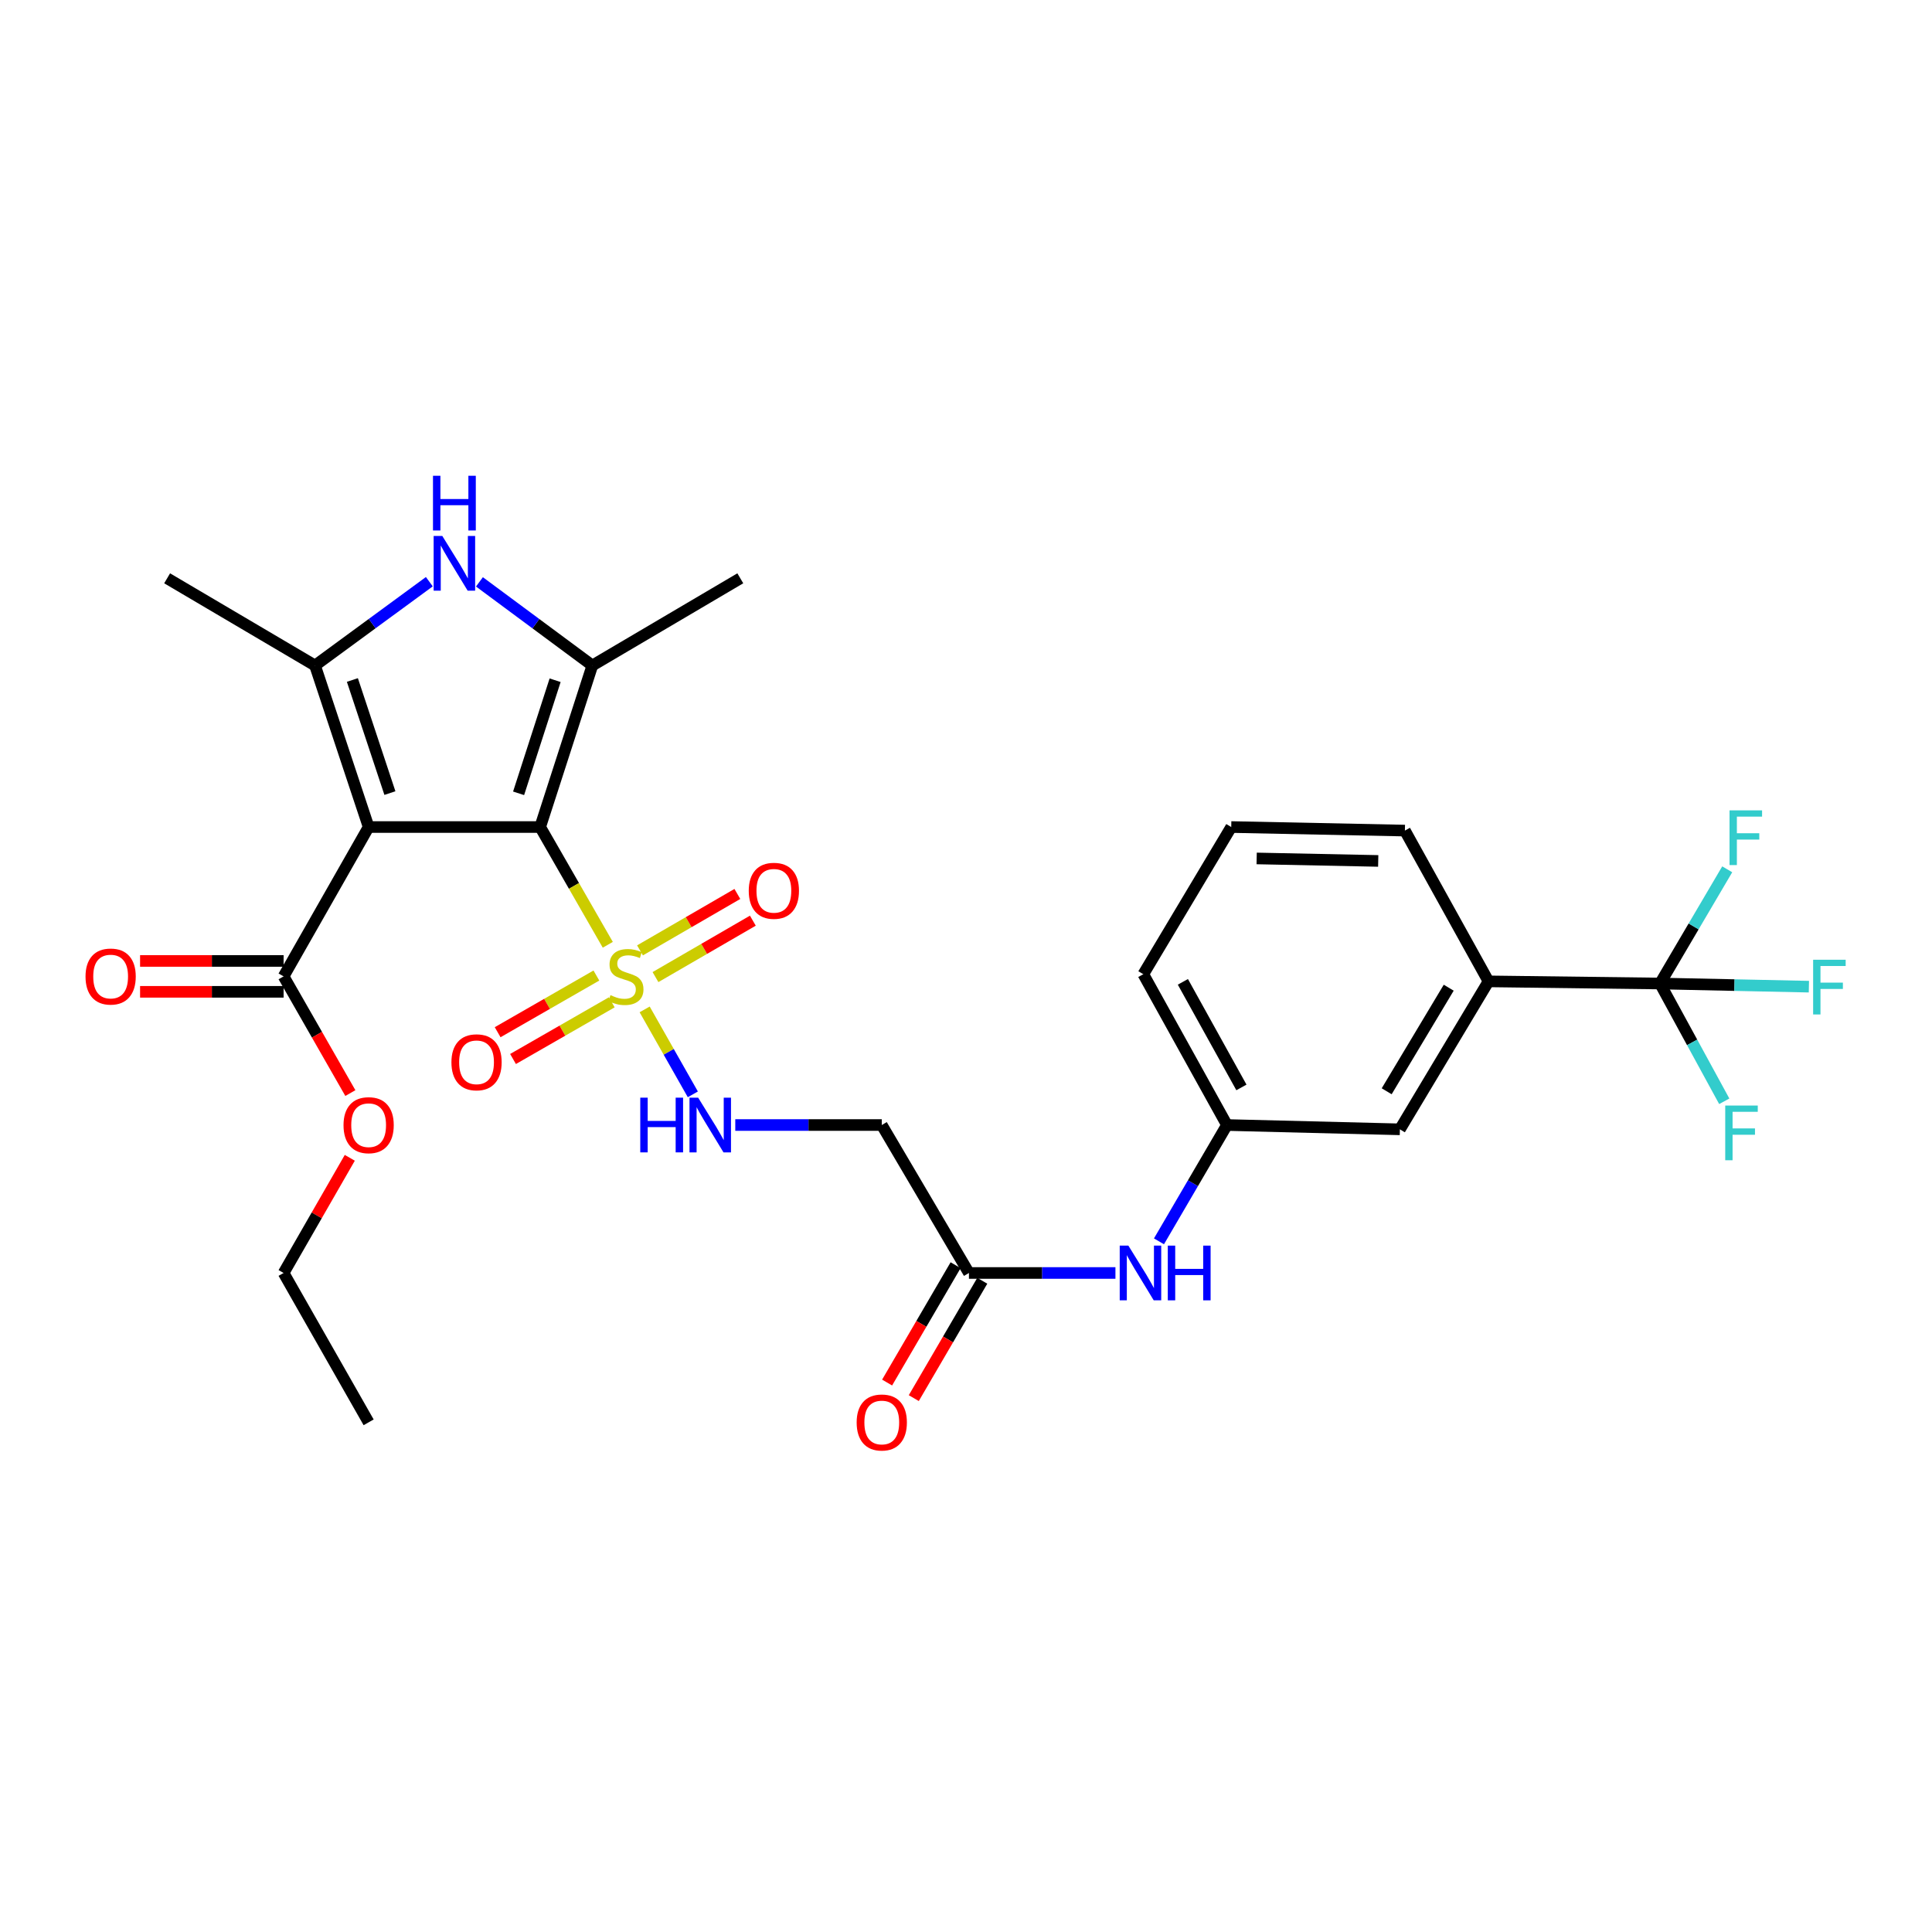 <?xml version='1.0' encoding='iso-8859-1'?>
<svg version='1.1' baseProfile='full'
              xmlns='http://www.w3.org/2000/svg'
                      xmlns:rdkit='http://www.rdkit.org/xml'
                      xmlns:xlink='http://www.w3.org/1999/xlink'
                  xml:space='preserve'
width='1000px' height='1000px' viewBox='0 0 1000 1000'>
<!-- END OF HEADER -->
<rect style='opacity:1.0;fill:#FFFFFF;stroke:none' width='1000' height='1000' x='0' y='0'> </rect>
<path class='bond-0' d='M 279.59,428.071 L 190.805,428.071' style='fill:none;fill-rule:evenodd;stroke:#000000;stroke-width:6px;stroke-linecap:butt;stroke-linejoin:miter;stroke-opacity:1' />
<path class='bond-1' d='M 279.59,428.071 L 297.09,458.548' style='fill:none;fill-rule:evenodd;stroke:#000000;stroke-width:6px;stroke-linecap:butt;stroke-linejoin:miter;stroke-opacity:1' />
<path class='bond-1' d='M 297.09,458.548 L 314.59,489.024' style='fill:none;fill-rule:evenodd;stroke:#CCCC00;stroke-width:6px;stroke-linecap:butt;stroke-linejoin:miter;stroke-opacity:1' />
<path class='bond-2' d='M 279.59,428.071 L 306.589,344.464' style='fill:none;fill-rule:evenodd;stroke:#000000;stroke-width:6px;stroke-linecap:butt;stroke-linejoin:miter;stroke-opacity:1' />
<path class='bond-2' d='M 268.427,410.618 L 287.326,352.092' style='fill:none;fill-rule:evenodd;stroke:#000000;stroke-width:6px;stroke-linecap:butt;stroke-linejoin:miter;stroke-opacity:1' />
<path class='bond-3' d='M 190.805,428.071 L 163.06,344.464' style='fill:none;fill-rule:evenodd;stroke:#000000;stroke-width:6px;stroke-linecap:butt;stroke-linejoin:miter;stroke-opacity:1' />
<path class='bond-3' d='M 201.816,410.495 L 182.394,351.97' style='fill:none;fill-rule:evenodd;stroke:#000000;stroke-width:6px;stroke-linecap:butt;stroke-linejoin:miter;stroke-opacity:1' />
<path class='bond-6' d='M 190.805,428.071 L 146.79,505.373' style='fill:none;fill-rule:evenodd;stroke:#000000;stroke-width:6px;stroke-linecap:butt;stroke-linejoin:miter;stroke-opacity:1' />
<path class='bond-7' d='M 333.673,522.464 L 346.142,544.447' style='fill:none;fill-rule:evenodd;stroke:#CCCC00;stroke-width:6px;stroke-linecap:butt;stroke-linejoin:miter;stroke-opacity:1' />
<path class='bond-7' d='M 346.142,544.447 L 358.612,566.43' style='fill:none;fill-rule:evenodd;stroke:#0000FF;stroke-width:6px;stroke-linecap:butt;stroke-linejoin:miter;stroke-opacity:1' />
<path class='bond-11' d='M 308.689,504.933 L 283.136,519.603' style='fill:none;fill-rule:evenodd;stroke:#CCCC00;stroke-width:6px;stroke-linecap:butt;stroke-linejoin:miter;stroke-opacity:1' />
<path class='bond-11' d='M 283.136,519.603 L 257.582,534.273' style='fill:none;fill-rule:evenodd;stroke:#FF0000;stroke-width:6px;stroke-linecap:butt;stroke-linejoin:miter;stroke-opacity:1' />
<path class='bond-11' d='M 316.649,518.797 L 291.095,533.467' style='fill:none;fill-rule:evenodd;stroke:#CCCC00;stroke-width:6px;stroke-linecap:butt;stroke-linejoin:miter;stroke-opacity:1' />
<path class='bond-11' d='M 291.095,533.467 L 265.541,548.137' style='fill:none;fill-rule:evenodd;stroke:#FF0000;stroke-width:6px;stroke-linecap:butt;stroke-linejoin:miter;stroke-opacity:1' />
<path class='bond-12' d='M 339.278,505.744 L 364.476,491.14' style='fill:none;fill-rule:evenodd;stroke:#CCCC00;stroke-width:6px;stroke-linecap:butt;stroke-linejoin:miter;stroke-opacity:1' />
<path class='bond-12' d='M 364.476,491.14 L 389.673,476.537' style='fill:none;fill-rule:evenodd;stroke:#FF0000;stroke-width:6px;stroke-linecap:butt;stroke-linejoin:miter;stroke-opacity:1' />
<path class='bond-12' d='M 331.262,491.913 L 356.46,477.309' style='fill:none;fill-rule:evenodd;stroke:#CCCC00;stroke-width:6px;stroke-linecap:butt;stroke-linejoin:miter;stroke-opacity:1' />
<path class='bond-12' d='M 356.46,477.309 L 381.657,462.706' style='fill:none;fill-rule:evenodd;stroke:#FF0000;stroke-width:6px;stroke-linecap:butt;stroke-linejoin:miter;stroke-opacity:1' />
<path class='bond-4' d='M 306.589,344.464 L 277.371,322.817' style='fill:none;fill-rule:evenodd;stroke:#000000;stroke-width:6px;stroke-linecap:butt;stroke-linejoin:miter;stroke-opacity:1' />
<path class='bond-4' d='M 277.371,322.817 L 248.154,301.171' style='fill:none;fill-rule:evenodd;stroke:#0000FF;stroke-width:6px;stroke-linecap:butt;stroke-linejoin:miter;stroke-opacity:1' />
<path class='bond-22' d='M 306.589,344.464 L 383.18,299.33' style='fill:none;fill-rule:evenodd;stroke:#000000;stroke-width:6px;stroke-linecap:butt;stroke-linejoin:miter;stroke-opacity:1' />
<path class='bond-23' d='M 163.06,344.464 L 86.504,299.33' style='fill:none;fill-rule:evenodd;stroke:#000000;stroke-width:6px;stroke-linecap:butt;stroke-linejoin:miter;stroke-opacity:1' />
<path class='bond-29' d='M 163.06,344.464 L 192.638,322.774' style='fill:none;fill-rule:evenodd;stroke:#000000;stroke-width:6px;stroke-linecap:butt;stroke-linejoin:miter;stroke-opacity:1' />
<path class='bond-29' d='M 192.638,322.774 L 222.217,301.083' style='fill:none;fill-rule:evenodd;stroke:#0000FF;stroke-width:6px;stroke-linecap:butt;stroke-linejoin:miter;stroke-opacity:1' />
<path class='bond-5' d='M 859.228,509.067 L 770.452,507.957' style='fill:none;fill-rule:evenodd;stroke:#000000;stroke-width:6px;stroke-linecap:butt;stroke-linejoin:miter;stroke-opacity:1' />
<path class='bond-18' d='M 859.228,509.067 L 897.755,509.883' style='fill:none;fill-rule:evenodd;stroke:#000000;stroke-width:6px;stroke-linecap:butt;stroke-linejoin:miter;stroke-opacity:1' />
<path class='bond-18' d='M 897.755,509.883 L 936.282,510.699' style='fill:none;fill-rule:evenodd;stroke:#33CCCC;stroke-width:6px;stroke-linecap:butt;stroke-linejoin:miter;stroke-opacity:1' />
<path class='bond-19' d='M 859.228,509.067 L 875.851,539.546' style='fill:none;fill-rule:evenodd;stroke:#000000;stroke-width:6px;stroke-linecap:butt;stroke-linejoin:miter;stroke-opacity:1' />
<path class='bond-19' d='M 875.851,539.546 L 892.473,570.025' style='fill:none;fill-rule:evenodd;stroke:#33CCCC;stroke-width:6px;stroke-linecap:butt;stroke-linejoin:miter;stroke-opacity:1' />
<path class='bond-20' d='M 859.228,509.067 L 876.618,479.51' style='fill:none;fill-rule:evenodd;stroke:#000000;stroke-width:6px;stroke-linecap:butt;stroke-linejoin:miter;stroke-opacity:1' />
<path class='bond-20' d='M 876.618,479.51 L 894.007,449.953' style='fill:none;fill-rule:evenodd;stroke:#33CCCC;stroke-width:6px;stroke-linecap:butt;stroke-linejoin:miter;stroke-opacity:1' />
<path class='bond-15' d='M 146.79,497.38 L 109.648,497.38' style='fill:none;fill-rule:evenodd;stroke:#000000;stroke-width:6px;stroke-linecap:butt;stroke-linejoin:miter;stroke-opacity:1' />
<path class='bond-15' d='M 109.648,497.38 L 72.505,497.38' style='fill:none;fill-rule:evenodd;stroke:#FF0000;stroke-width:6px;stroke-linecap:butt;stroke-linejoin:miter;stroke-opacity:1' />
<path class='bond-15' d='M 146.79,513.366 L 109.648,513.366' style='fill:none;fill-rule:evenodd;stroke:#000000;stroke-width:6px;stroke-linecap:butt;stroke-linejoin:miter;stroke-opacity:1' />
<path class='bond-15' d='M 109.648,513.366 L 72.505,513.366' style='fill:none;fill-rule:evenodd;stroke:#FF0000;stroke-width:6px;stroke-linecap:butt;stroke-linejoin:miter;stroke-opacity:1' />
<path class='bond-21' d='M 146.79,505.373 L 164.067,535.574' style='fill:none;fill-rule:evenodd;stroke:#000000;stroke-width:6px;stroke-linecap:butt;stroke-linejoin:miter;stroke-opacity:1' />
<path class='bond-21' d='M 164.067,535.574 L 181.345,565.775' style='fill:none;fill-rule:evenodd;stroke:#FF0000;stroke-width:6px;stroke-linecap:butt;stroke-linejoin:miter;stroke-opacity:1' />
<path class='bond-9' d='M 380.58,582.31 L 418.492,582.31' style='fill:none;fill-rule:evenodd;stroke:#0000FF;stroke-width:6px;stroke-linecap:butt;stroke-linejoin:miter;stroke-opacity:1' />
<path class='bond-9' d='M 418.492,582.31 L 456.405,582.31' style='fill:none;fill-rule:evenodd;stroke:#000000;stroke-width:6px;stroke-linecap:butt;stroke-linejoin:miter;stroke-opacity:1' />
<path class='bond-8' d='M 770.452,507.957 L 724.581,584.54' style='fill:none;fill-rule:evenodd;stroke:#000000;stroke-width:6px;stroke-linecap:butt;stroke-linejoin:miter;stroke-opacity:1' />
<path class='bond-8' d='M 749.857,511.23 L 717.747,564.838' style='fill:none;fill-rule:evenodd;stroke:#000000;stroke-width:6px;stroke-linecap:butt;stroke-linejoin:miter;stroke-opacity:1' />
<path class='bond-30' d='M 770.452,507.957 L 727.174,429.91' style='fill:none;fill-rule:evenodd;stroke:#000000;stroke-width:6px;stroke-linecap:butt;stroke-linejoin:miter;stroke-opacity:1' />
<path class='bond-10' d='M 456.405,582.31 L 501.521,658.893' style='fill:none;fill-rule:evenodd;stroke:#000000;stroke-width:6px;stroke-linecap:butt;stroke-linejoin:miter;stroke-opacity:1' />
<path class='bond-13' d='M 501.521,658.893 L 539.434,658.893' style='fill:none;fill-rule:evenodd;stroke:#000000;stroke-width:6px;stroke-linecap:butt;stroke-linejoin:miter;stroke-opacity:1' />
<path class='bond-13' d='M 539.434,658.893 L 577.347,658.893' style='fill:none;fill-rule:evenodd;stroke:#0000FF;stroke-width:6px;stroke-linecap:butt;stroke-linejoin:miter;stroke-opacity:1' />
<path class='bond-17' d='M 494.618,654.864 L 476.892,685.236' style='fill:none;fill-rule:evenodd;stroke:#000000;stroke-width:6px;stroke-linecap:butt;stroke-linejoin:miter;stroke-opacity:1' />
<path class='bond-17' d='M 476.892,685.236 L 459.165,715.608' style='fill:none;fill-rule:evenodd;stroke:#FF0000;stroke-width:6px;stroke-linecap:butt;stroke-linejoin:miter;stroke-opacity:1' />
<path class='bond-17' d='M 508.425,662.922 L 490.698,693.294' style='fill:none;fill-rule:evenodd;stroke:#000000;stroke-width:6px;stroke-linecap:butt;stroke-linejoin:miter;stroke-opacity:1' />
<path class='bond-17' d='M 490.698,693.294 L 472.972,723.666' style='fill:none;fill-rule:evenodd;stroke:#FF0000;stroke-width:6px;stroke-linecap:butt;stroke-linejoin:miter;stroke-opacity:1' />
<path class='bond-16' d='M 599.879,642.515 L 617.473,612.413' style='fill:none;fill-rule:evenodd;stroke:#0000FF;stroke-width:6px;stroke-linecap:butt;stroke-linejoin:miter;stroke-opacity:1' />
<path class='bond-16' d='M 617.473,612.413 L 635.068,582.31' style='fill:none;fill-rule:evenodd;stroke:#000000;stroke-width:6px;stroke-linecap:butt;stroke-linejoin:miter;stroke-opacity:1' />
<path class='bond-14' d='M 724.581,584.54 L 635.068,582.31' style='fill:none;fill-rule:evenodd;stroke:#000000;stroke-width:6px;stroke-linecap:butt;stroke-linejoin:miter;stroke-opacity:1' />
<path class='bond-26' d='M 635.068,582.31 L 591.781,504.245' style='fill:none;fill-rule:evenodd;stroke:#000000;stroke-width:6px;stroke-linecap:butt;stroke-linejoin:miter;stroke-opacity:1' />
<path class='bond-26' d='M 642.555,562.848 L 612.254,508.203' style='fill:none;fill-rule:evenodd;stroke:#000000;stroke-width:6px;stroke-linecap:butt;stroke-linejoin:miter;stroke-opacity:1' />
<path class='bond-27' d='M 181.052,599.279 L 163.921,629.086' style='fill:none;fill-rule:evenodd;stroke:#FF0000;stroke-width:6px;stroke-linecap:butt;stroke-linejoin:miter;stroke-opacity:1' />
<path class='bond-27' d='M 163.921,629.086 L 146.79,658.893' style='fill:none;fill-rule:evenodd;stroke:#000000;stroke-width:6px;stroke-linecap:butt;stroke-linejoin:miter;stroke-opacity:1' />
<path class='bond-24' d='M 727.174,429.91 L 637.288,428.071' style='fill:none;fill-rule:evenodd;stroke:#000000;stroke-width:6px;stroke-linecap:butt;stroke-linejoin:miter;stroke-opacity:1' />
<path class='bond-24' d='M 713.364,445.617 L 650.444,444.33' style='fill:none;fill-rule:evenodd;stroke:#000000;stroke-width:6px;stroke-linecap:butt;stroke-linejoin:miter;stroke-opacity:1' />
<path class='bond-25' d='M 637.288,428.071 L 591.781,504.245' style='fill:none;fill-rule:evenodd;stroke:#000000;stroke-width:6px;stroke-linecap:butt;stroke-linejoin:miter;stroke-opacity:1' />
<path class='bond-28' d='M 146.79,658.893 L 190.805,736.195' style='fill:none;fill-rule:evenodd;stroke:#000000;stroke-width:6px;stroke-linecap:butt;stroke-linejoin:miter;stroke-opacity:1' />
<path  class='atom-2' d='M 315.978 515.093
Q 316.298 515.213, 317.618 515.773
Q 318.938 516.333, 320.378 516.693
Q 321.858 517.013, 323.298 517.013
Q 325.978 517.013, 327.538 515.733
Q 329.098 514.413, 329.098 512.133
Q 329.098 510.573, 328.298 509.613
Q 327.538 508.653, 326.338 508.133
Q 325.138 507.613, 323.138 507.013
Q 320.618 506.253, 319.098 505.533
Q 317.618 504.813, 316.538 503.293
Q 315.498 501.773, 315.498 499.213
Q 315.498 495.653, 317.898 493.453
Q 320.338 491.253, 325.138 491.253
Q 328.418 491.253, 332.138 492.813
L 331.218 495.893
Q 327.818 494.493, 325.258 494.493
Q 322.498 494.493, 320.978 495.653
Q 319.458 496.773, 319.498 498.733
Q 319.498 500.253, 320.258 501.173
Q 321.058 502.093, 322.178 502.613
Q 323.338 503.133, 325.258 503.733
Q 327.818 504.533, 329.338 505.333
Q 330.858 506.133, 331.938 507.773
Q 333.058 509.373, 333.058 512.133
Q 333.058 516.053, 330.418 518.173
Q 327.818 520.253, 323.458 520.253
Q 320.938 520.253, 319.018 519.693
Q 317.138 519.173, 314.898 518.253
L 315.978 515.093
' fill='#CCCC00'/>
<path  class='atom-5' d='M 228.933 277.408
L 238.213 292.408
Q 239.133 293.888, 240.613 296.568
Q 242.093 299.248, 242.173 299.408
L 242.173 277.408
L 245.933 277.408
L 245.933 305.728
L 242.053 305.728
L 232.093 289.328
Q 230.933 287.408, 229.693 285.208
Q 228.493 283.008, 228.133 282.328
L 228.133 305.728
L 224.453 305.728
L 224.453 277.408
L 228.933 277.408
' fill='#0000FF'/>
<path  class='atom-5' d='M 224.113 246.256
L 227.953 246.256
L 227.953 258.296
L 242.433 258.296
L 242.433 246.256
L 246.273 246.256
L 246.273 274.576
L 242.433 274.576
L 242.433 261.496
L 227.953 261.496
L 227.953 274.576
L 224.113 274.576
L 224.113 246.256
' fill='#0000FF'/>
<path  class='atom-8' d='M 331.4 568.15
L 335.24 568.15
L 335.24 580.19
L 349.72 580.19
L 349.72 568.15
L 353.56 568.15
L 353.56 596.47
L 349.72 596.47
L 349.72 583.39
L 335.24 583.39
L 335.24 596.47
L 331.4 596.47
L 331.4 568.15
' fill='#0000FF'/>
<path  class='atom-8' d='M 361.36 568.15
L 370.64 583.15
Q 371.56 584.63, 373.04 587.31
Q 374.52 589.99, 374.6 590.15
L 374.6 568.15
L 378.36 568.15
L 378.36 596.47
L 374.48 596.47
L 364.52 580.07
Q 363.36 578.15, 362.12 575.95
Q 360.92 573.75, 360.56 573.07
L 360.56 596.47
L 356.88 596.47
L 356.88 568.15
L 361.36 568.15
' fill='#0000FF'/>
<path  class='atom-12' d='M 233.658 549.841
Q 233.658 543.041, 237.018 539.241
Q 240.378 535.441, 246.658 535.441
Q 252.938 535.441, 256.298 539.241
Q 259.658 543.041, 259.658 549.841
Q 259.658 556.721, 256.258 560.641
Q 252.858 564.521, 246.658 564.521
Q 240.418 564.521, 237.018 560.641
Q 233.658 556.761, 233.658 549.841
M 246.658 561.321
Q 250.978 561.321, 253.298 558.441
Q 255.658 555.521, 255.658 549.841
Q 255.658 544.281, 253.298 541.481
Q 250.978 538.641, 246.658 538.641
Q 242.338 538.641, 239.978 541.441
Q 237.658 544.241, 237.658 549.841
Q 237.658 555.561, 239.978 558.441
Q 242.338 561.321, 246.658 561.321
' fill='#FF0000'/>
<path  class='atom-13' d='M 387.551 461.074
Q 387.551 454.274, 390.911 450.474
Q 394.271 446.674, 400.551 446.674
Q 406.831 446.674, 410.191 450.474
Q 413.551 454.274, 413.551 461.074
Q 413.551 467.954, 410.151 471.874
Q 406.751 475.754, 400.551 475.754
Q 394.311 475.754, 390.911 471.874
Q 387.551 467.994, 387.551 461.074
M 400.551 472.554
Q 404.871 472.554, 407.191 469.674
Q 409.551 466.754, 409.551 461.074
Q 409.551 455.514, 407.191 452.714
Q 404.871 449.874, 400.551 449.874
Q 396.231 449.874, 393.871 452.674
Q 391.551 455.474, 391.551 461.074
Q 391.551 466.794, 393.871 469.674
Q 396.231 472.554, 400.551 472.554
' fill='#FF0000'/>
<path  class='atom-14' d='M 584.046 644.733
L 593.326 659.733
Q 594.246 661.213, 595.726 663.893
Q 597.206 666.573, 597.286 666.733
L 597.286 644.733
L 601.046 644.733
L 601.046 673.053
L 597.166 673.053
L 587.206 656.653
Q 586.046 654.733, 584.806 652.533
Q 583.606 650.333, 583.246 649.653
L 583.246 673.053
L 579.566 673.053
L 579.566 644.733
L 584.046 644.733
' fill='#0000FF'/>
<path  class='atom-14' d='M 604.446 644.733
L 608.286 644.733
L 608.286 656.773
L 622.766 656.773
L 622.766 644.733
L 626.606 644.733
L 626.606 673.053
L 622.766 673.053
L 622.766 659.973
L 608.286 659.973
L 608.286 673.053
L 604.446 673.053
L 604.446 644.733
' fill='#0000FF'/>
<path  class='atom-16' d='M 44.267 505.453
Q 44.267 498.653, 47.627 494.853
Q 50.987 491.053, 57.267 491.053
Q 63.547 491.053, 66.907 494.853
Q 70.267 498.653, 70.267 505.453
Q 70.267 512.333, 66.867 516.253
Q 63.467 520.133, 57.267 520.133
Q 51.027 520.133, 47.627 516.253
Q 44.267 512.373, 44.267 505.453
M 57.267 516.933
Q 61.587 516.933, 63.907 514.053
Q 66.267 511.133, 66.267 505.453
Q 66.267 499.893, 63.907 497.093
Q 61.587 494.253, 57.267 494.253
Q 52.947 494.253, 50.587 497.053
Q 48.267 499.853, 48.267 505.453
Q 48.267 511.173, 50.587 514.053
Q 52.947 516.933, 57.267 516.933
' fill='#FF0000'/>
<path  class='atom-18' d='M 443.405 736.275
Q 443.405 729.475, 446.765 725.675
Q 450.125 721.875, 456.405 721.875
Q 462.685 721.875, 466.045 725.675
Q 469.405 729.475, 469.405 736.275
Q 469.405 743.155, 466.005 747.075
Q 462.605 750.955, 456.405 750.955
Q 450.165 750.955, 446.765 747.075
Q 443.405 743.195, 443.405 736.275
M 456.405 747.755
Q 460.725 747.755, 463.045 744.875
Q 465.405 741.955, 465.405 736.275
Q 465.405 730.715, 463.045 727.915
Q 460.725 725.075, 456.405 725.075
Q 452.085 725.075, 449.725 727.875
Q 447.405 730.675, 447.405 736.275
Q 447.405 741.995, 449.725 744.875
Q 452.085 747.755, 456.405 747.755
' fill='#FF0000'/>
<path  class='atom-19' d='M 938.474 496.764
L 955.314 496.764
L 955.314 500.004
L 942.274 500.004
L 942.274 508.604
L 953.874 508.604
L 953.874 511.884
L 942.274 511.884
L 942.274 525.084
L 938.474 525.084
L 938.474 496.764
' fill='#33CCCC'/>
<path  class='atom-20' d='M 892.976 572.227
L 909.816 572.227
L 909.816 575.467
L 896.776 575.467
L 896.776 584.067
L 908.376 584.067
L 908.376 587.347
L 896.776 587.347
L 896.776 600.547
L 892.976 600.547
L 892.976 572.227
' fill='#33CCCC'/>
<path  class='atom-21' d='M 895.205 419.444
L 912.045 419.444
L 912.045 422.684
L 899.005 422.684
L 899.005 431.284
L 910.605 431.284
L 910.605 434.564
L 899.005 434.564
L 899.005 447.764
L 895.205 447.764
L 895.205 419.444
' fill='#33CCCC'/>
<path  class='atom-22' d='M 177.805 582.39
Q 177.805 575.59, 181.165 571.79
Q 184.525 567.99, 190.805 567.99
Q 197.085 567.99, 200.445 571.79
Q 203.805 575.59, 203.805 582.39
Q 203.805 589.27, 200.405 593.19
Q 197.005 597.07, 190.805 597.07
Q 184.565 597.07, 181.165 593.19
Q 177.805 589.31, 177.805 582.39
M 190.805 593.87
Q 195.125 593.87, 197.445 590.99
Q 199.805 588.07, 199.805 582.39
Q 199.805 576.83, 197.445 574.03
Q 195.125 571.19, 190.805 571.19
Q 186.485 571.19, 184.125 573.99
Q 181.805 576.79, 181.805 582.39
Q 181.805 588.11, 184.125 590.99
Q 186.485 593.87, 190.805 593.87
' fill='#FF0000'/>
</svg>
